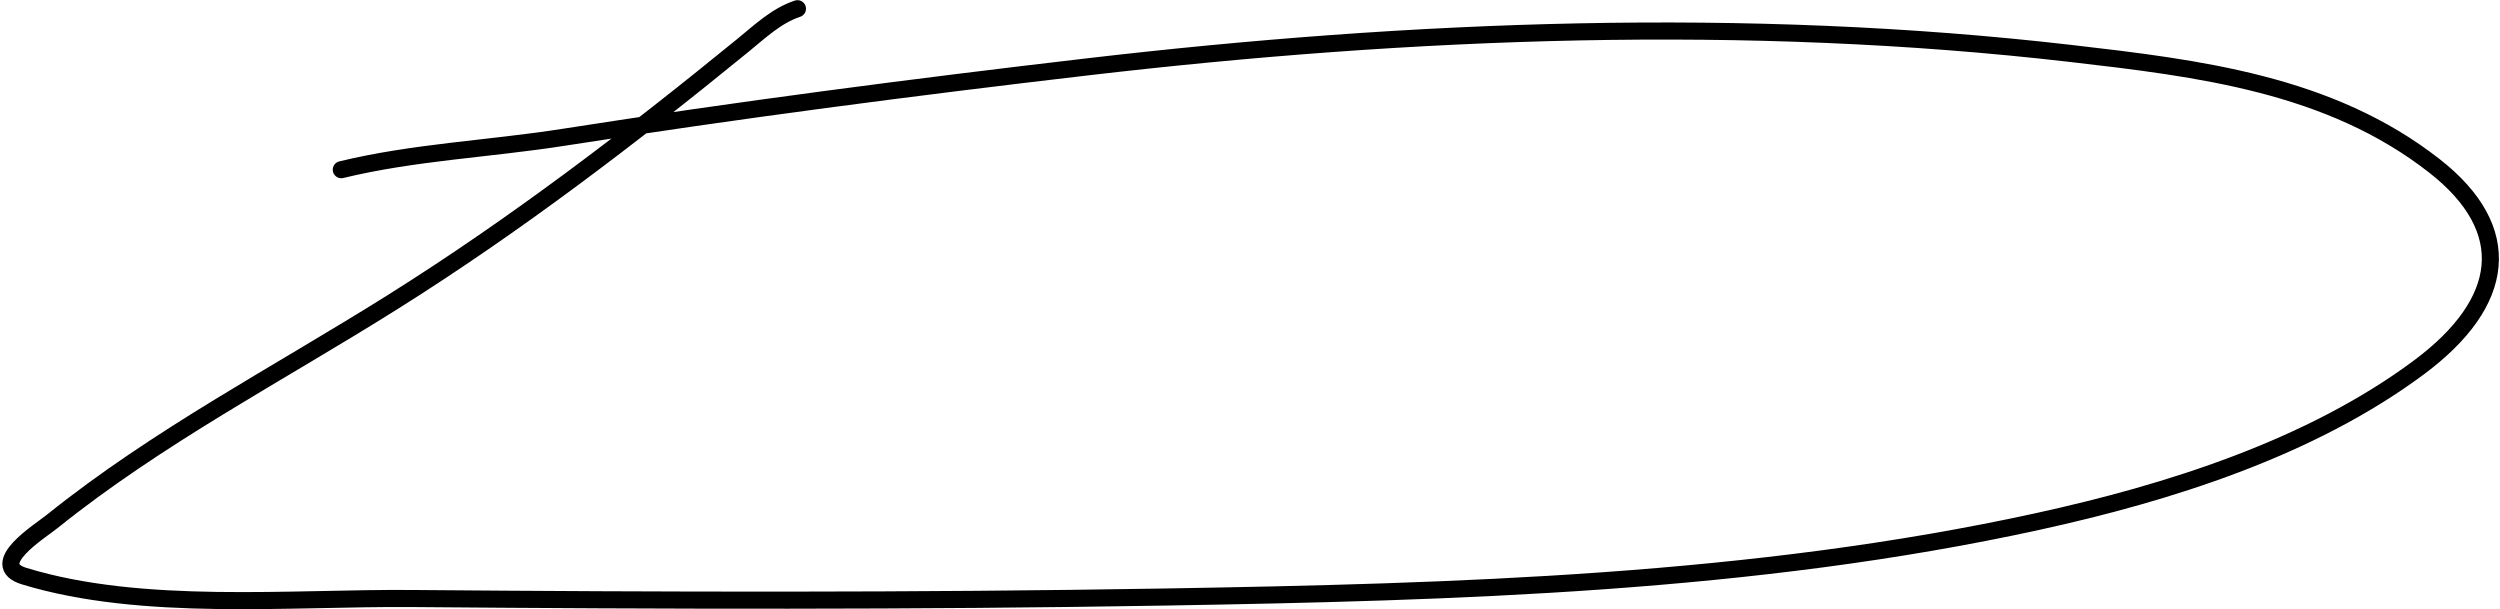 <?xml version="1.0" encoding="UTF-8"?> <svg xmlns="http://www.w3.org/2000/svg" width="878" height="214" viewBox="0 0 878 214" fill="none"> <path d="M119.864 59.596C145.21 53.431 171.949 52.282 197.696 48.253C259.045 38.654 320.296 30.674 381.98 23.473C495.621 10.205 613.222 5.584 727.163 18.761C772.276 23.978 818.129 29.469 854.906 58.2C883.588 80.608 880.277 106.163 849.496 129.052C811.324 157.436 761.458 173.116 715.646 183.15C615.874 205.003 510.931 207.947 409.204 209.676C321.067 211.175 232.79 210.94 144.644 210.2C102.27 209.844 49.928 214.997 8.525 202.347C-4.819 198.269 14.009 186.599 18.298 183.15C55.422 153.306 97.813 131.281 138.013 106.016C181.307 78.807 221.314 48.227 260.869 15.969C266.985 10.981 272.678 5.517 280.065 3.055" stroke="black" stroke-width="6" stroke-linecap="round"></path> </svg> 